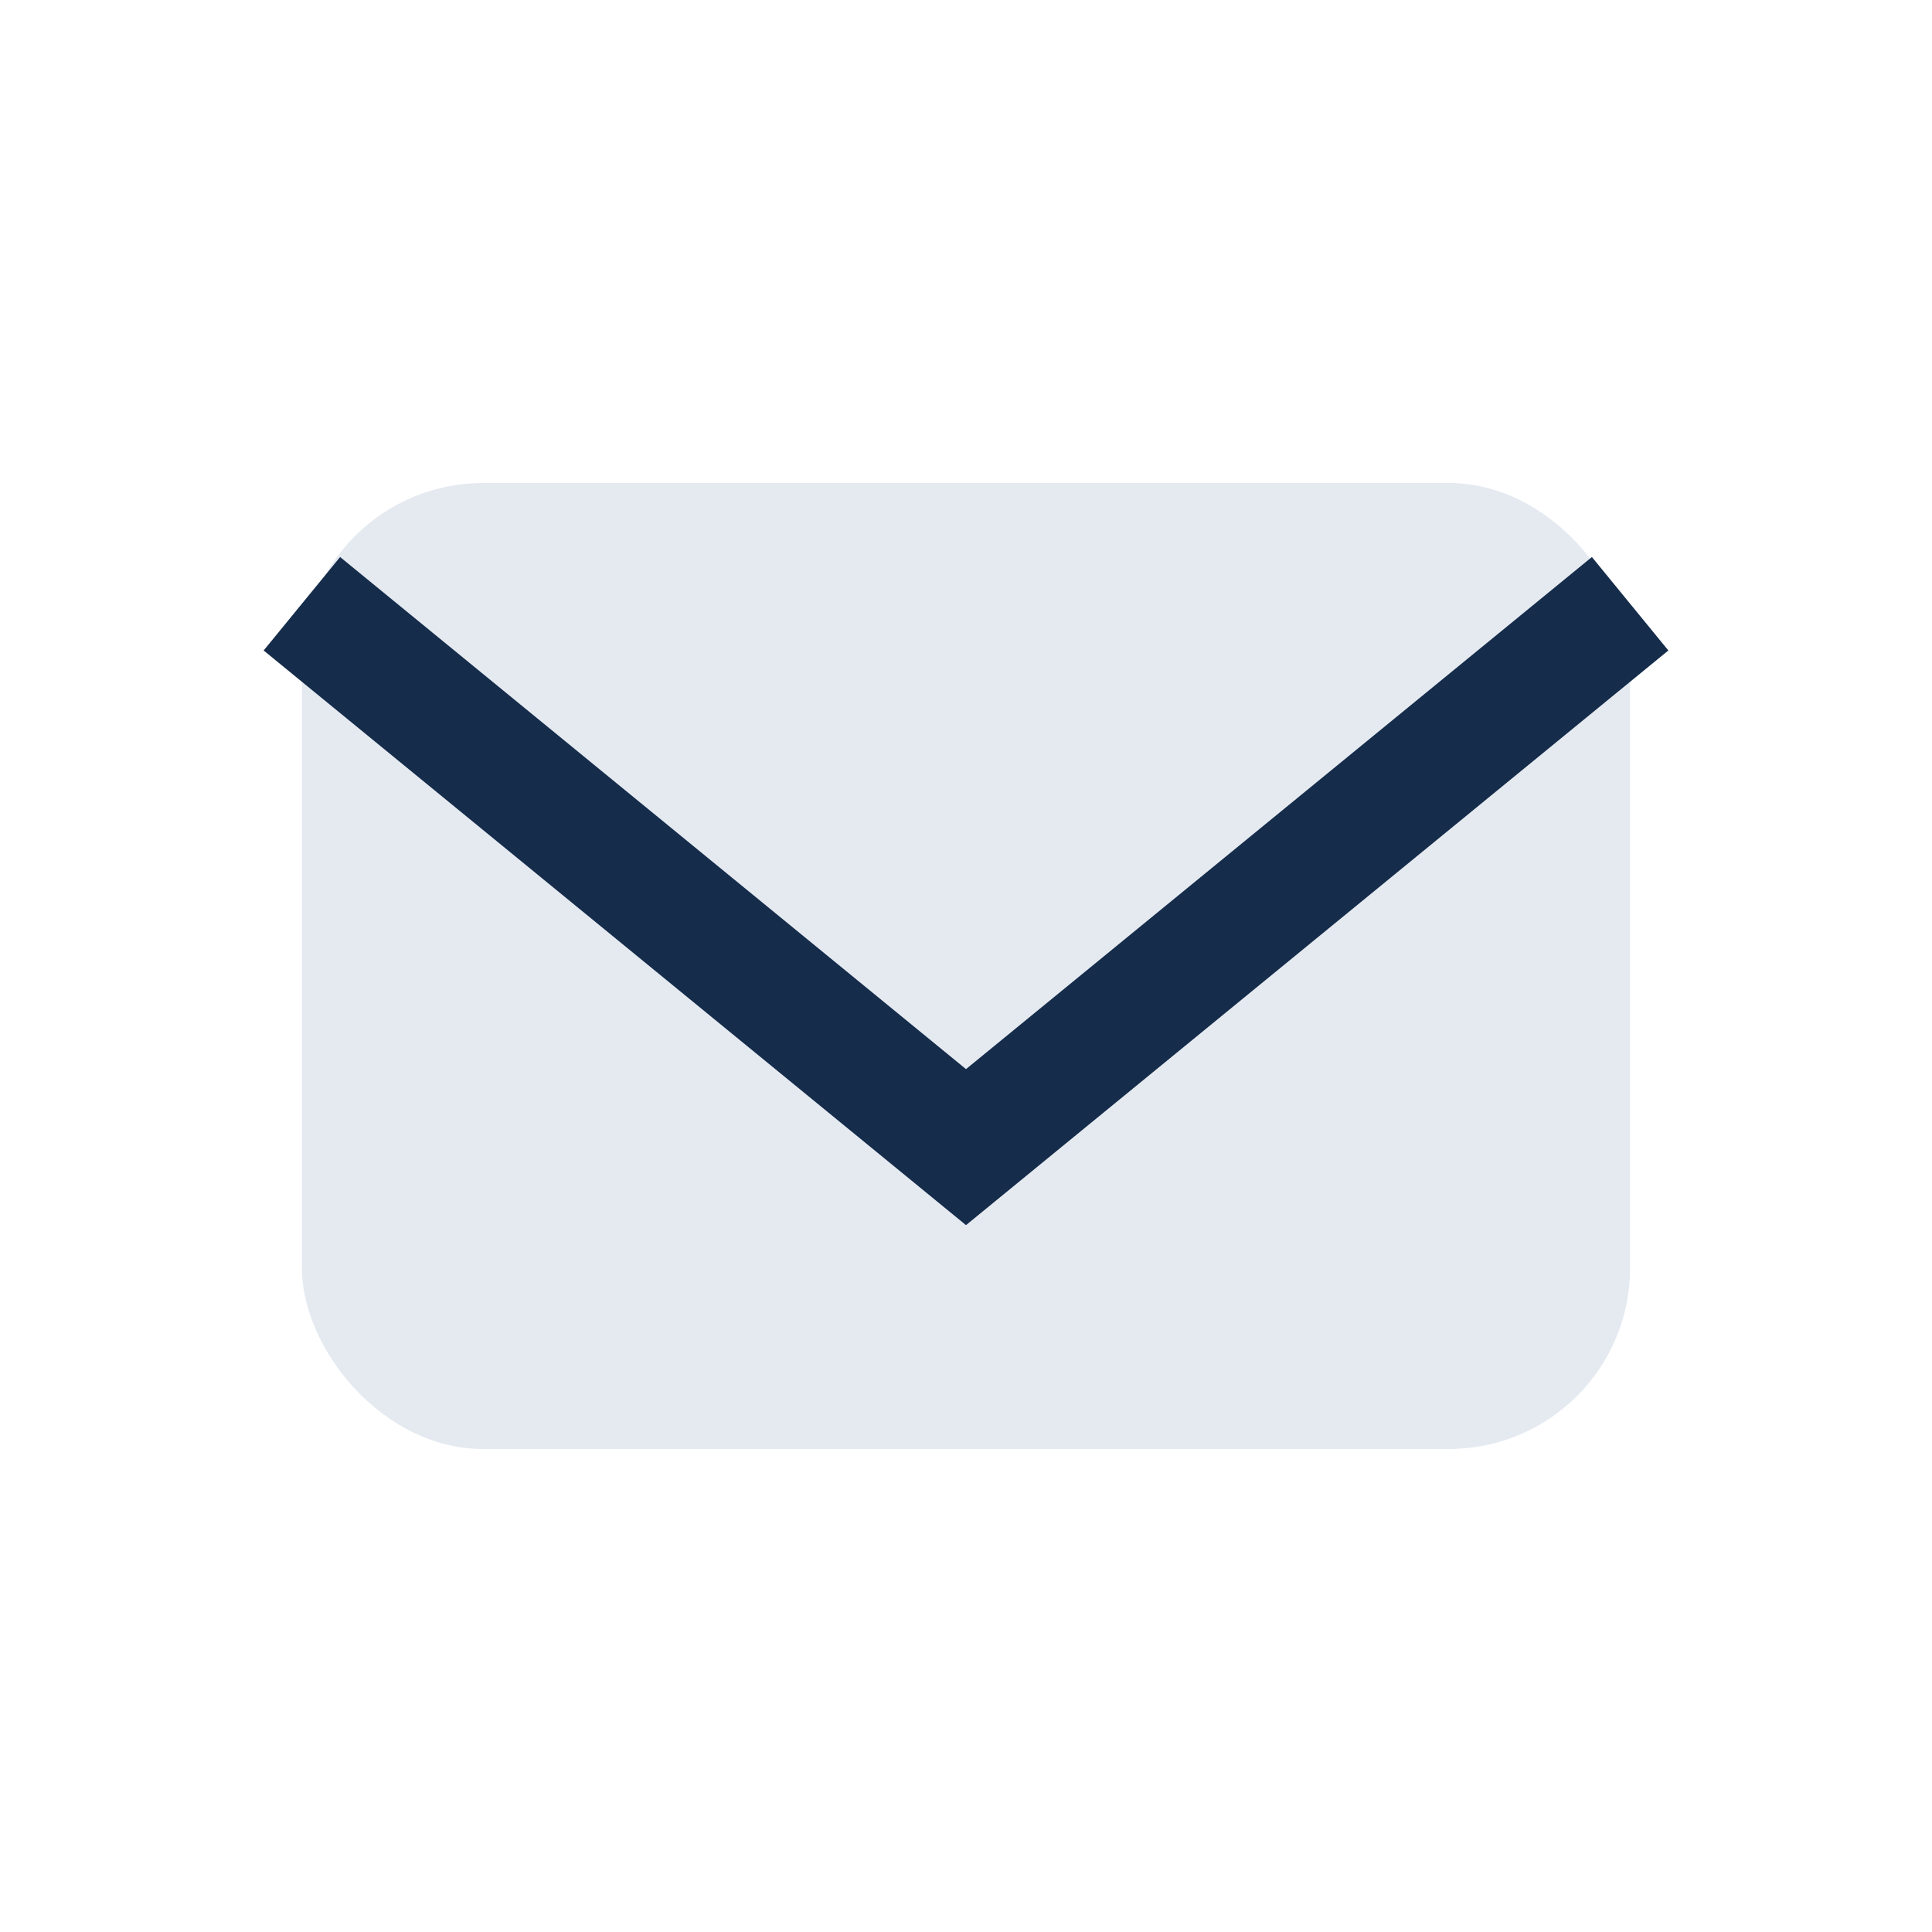 <?xml version="1.0" encoding="UTF-8"?>
<svg xmlns="http://www.w3.org/2000/svg" width="32" height="32" viewBox="0 0 32 32"><rect x="5" y="8" width="22" height="16" rx="3" fill="#e5eaf1"/><path d="M5 10l11 9 11-9" fill="none" stroke="#152c4a" stroke-width="2"/></svg>